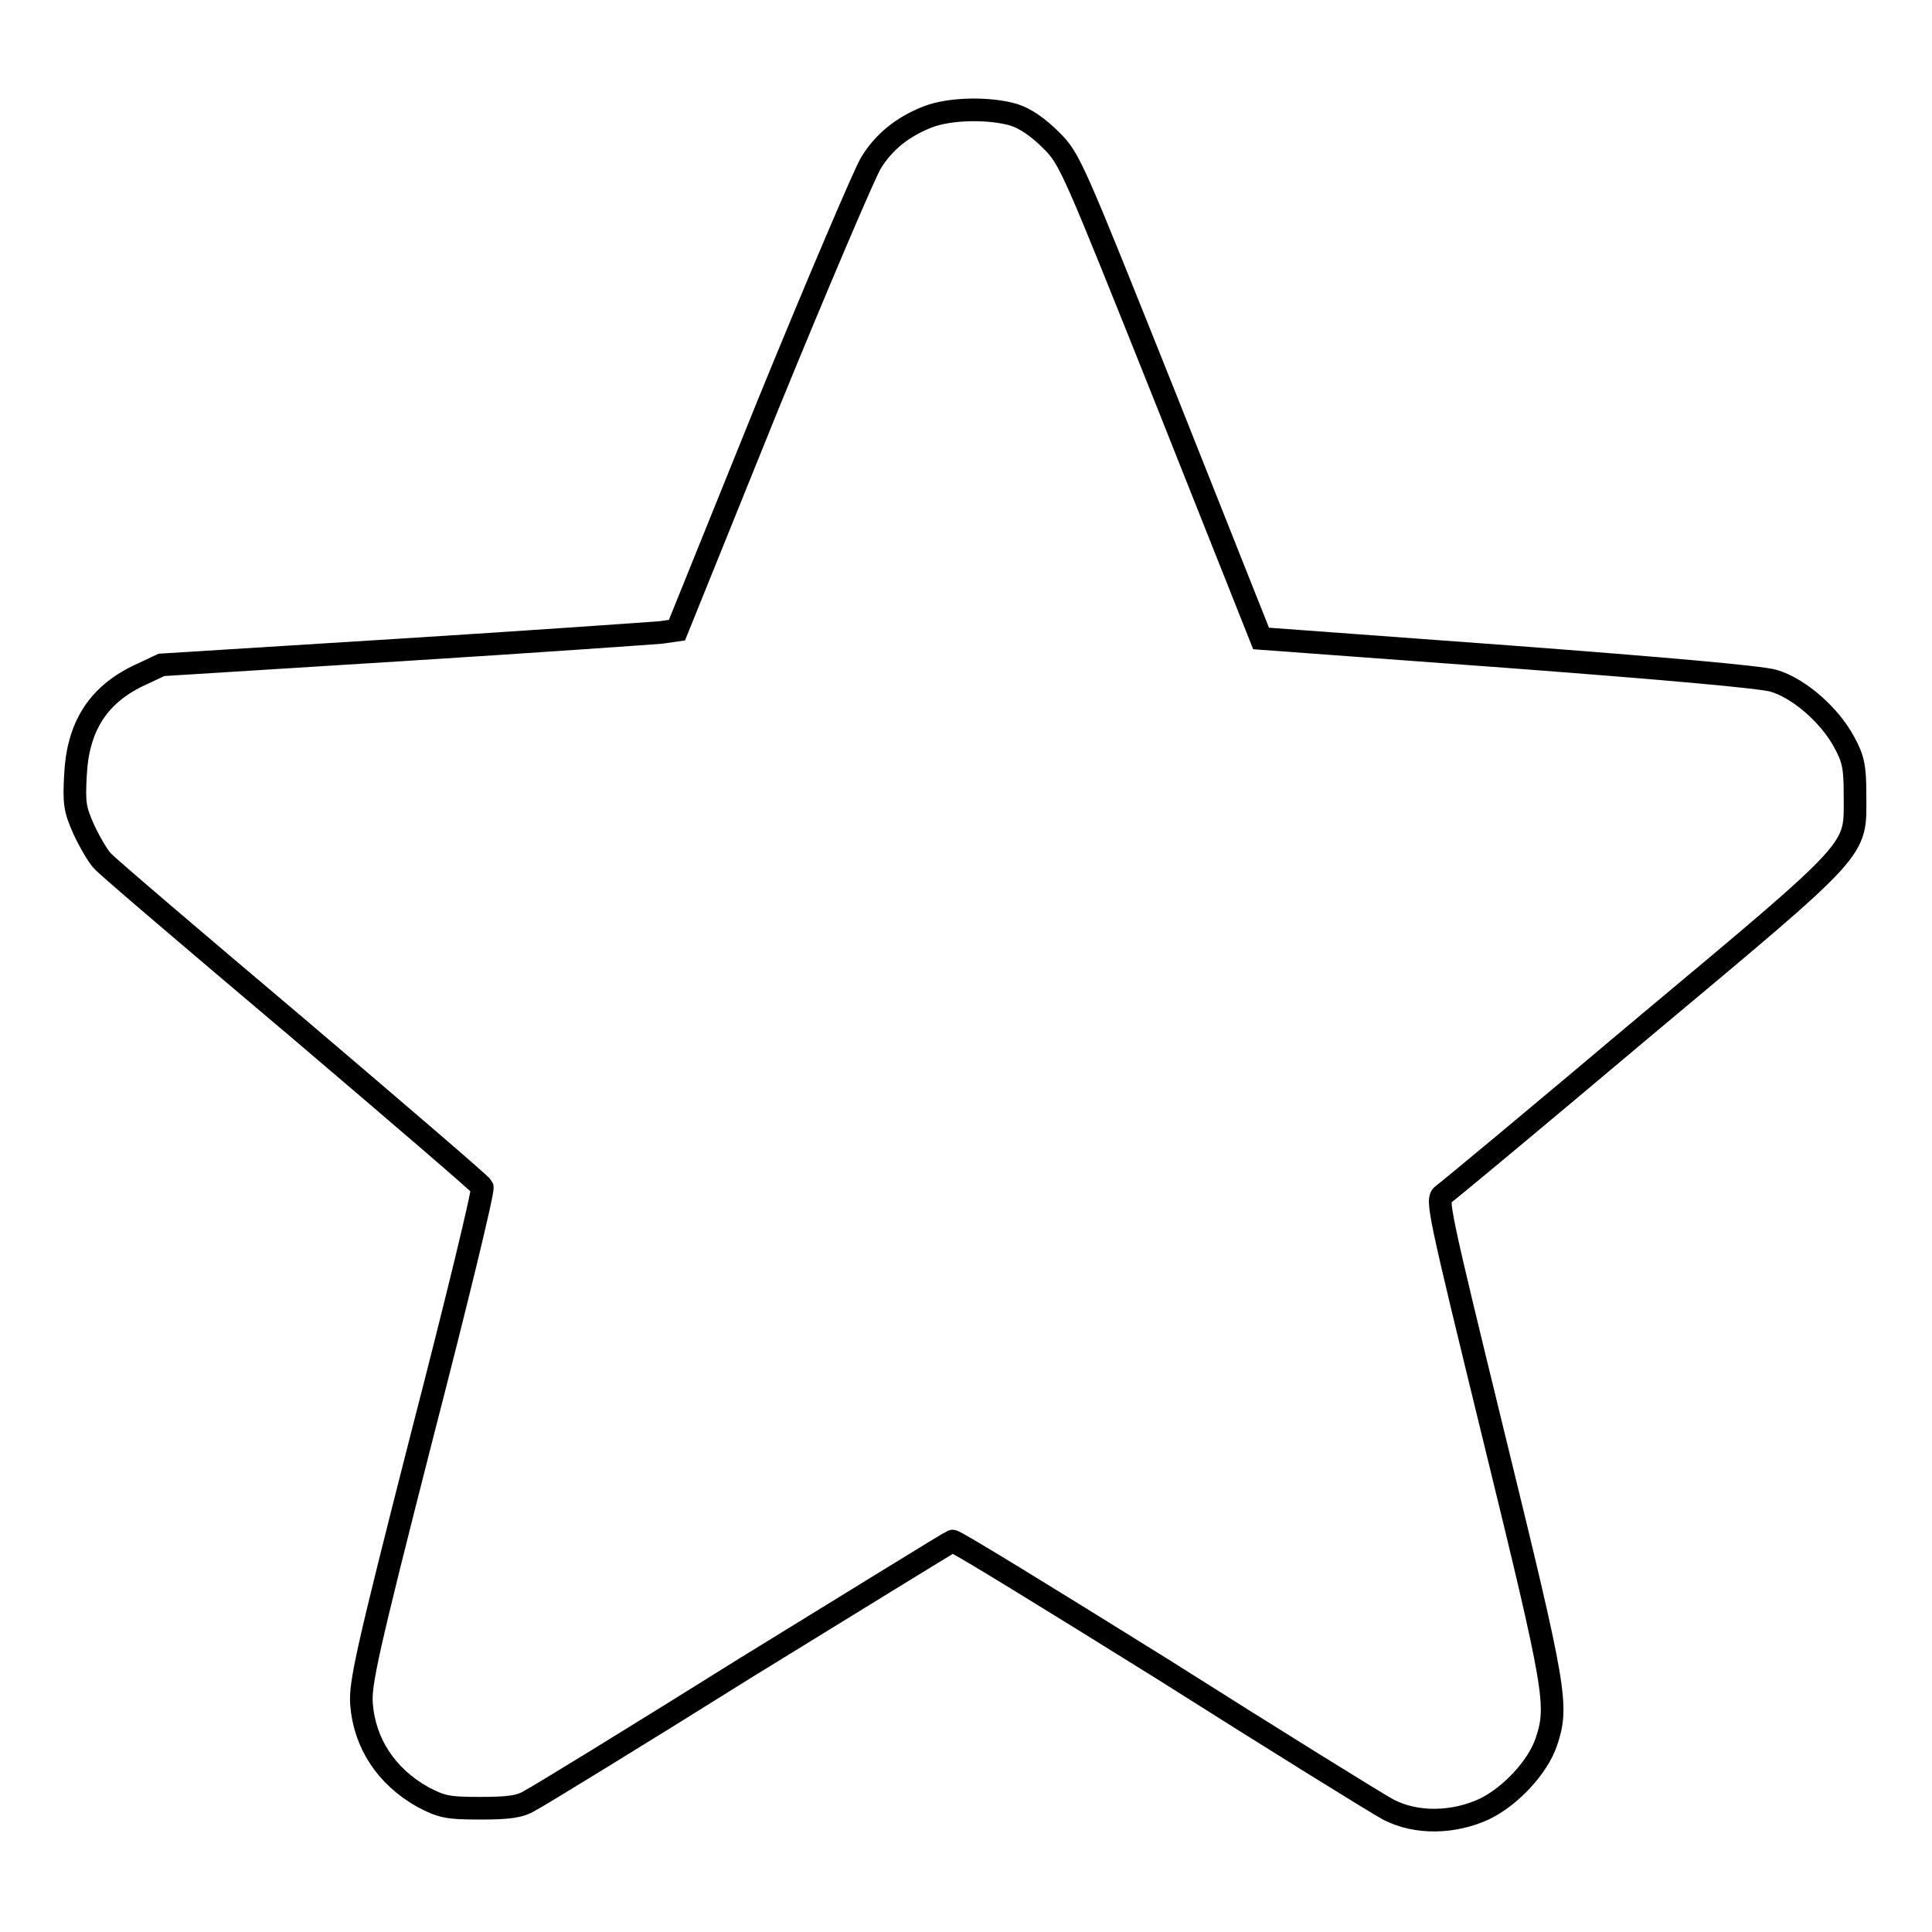 <?xml version="1.0" encoding="utf-8"?>
<!-- Svg Vector Icons : http://www.onlinewebfonts.com/icon -->
<!DOCTYPE svg PUBLIC "-//W3C//DTD SVG 1.1//EN" "http://www.w3.org/Graphics/SVG/1.1/DTD/svg11.dtd">
<svg version="1.1" xmlns="http://www.w3.org/2000/svg" xmlns:xlink="http://www.w3.org/1999/xlink" x="0px" y="0px" viewBox="0 0 256 256" enable-background="new 0 0 256 256" xml:space="preserve">
<g><g><g><path stroke-width="3" fill-opacity="0" stroke="#000000"  d="M122.9,15.5c-3.3,1.3-5.8,3.3-7.5,6.1c-0.8,1.3-7,15.8-13.7,32.2L89.7,83.5l-2.1,0.3C86.4,83.9,71,85,53.4,86.1l-32,2l-3.2,1.5c-5.3,2.6-7.9,6.8-8.2,13.1c-0.2,3.7-0.1,4.5,1.1,7.2c0.8,1.7,1.9,3.6,2.5,4.2c0.6,0.7,12.1,10.5,25.6,21.9c13.4,11.4,24.6,21,24.7,21.3c0.2,0.4-3.4,15.2-8,33c-7.3,28.6-8.2,32.8-8,35.5c0.4,5.2,3.3,9.6,8.1,12.3c2.5,1.3,3.2,1.5,7.6,1.5c3.8,0,5.3-0.2,6.6-1c1-0.5,13.9-8.4,28.6-17.6c14.8-9.1,27.1-16.7,27.4-16.8c0.3-0.1,12.8,7.6,27.9,17c15,9.5,28.4,17.8,29.9,18.6c3.7,1.9,8.6,1.8,12.7-0.1c3.5-1.7,7.1-5.6,8.2-8.9c1.6-4.8,1.3-6.7-6.9-40.2c-7.4-30.3-7.7-31.7-6.8-32.3c0.6-0.4,12.5-10.3,26.5-22.1c29.3-24.5,28.1-23.3,28.1-30.8c0-3.7-0.2-4.8-1.4-7c-1.9-3.6-6-7.2-9.4-8.2c-1.8-0.5-14.1-1.6-35.3-3.2l-32.6-2.4l-12.6-31.7c-12.4-31-12.7-31.8-15.2-34.3c-1.7-1.7-3.4-2.9-5-3.4C131.2,14.3,126,14.3,122.9,15.5z"/></g></g></g>
</svg>